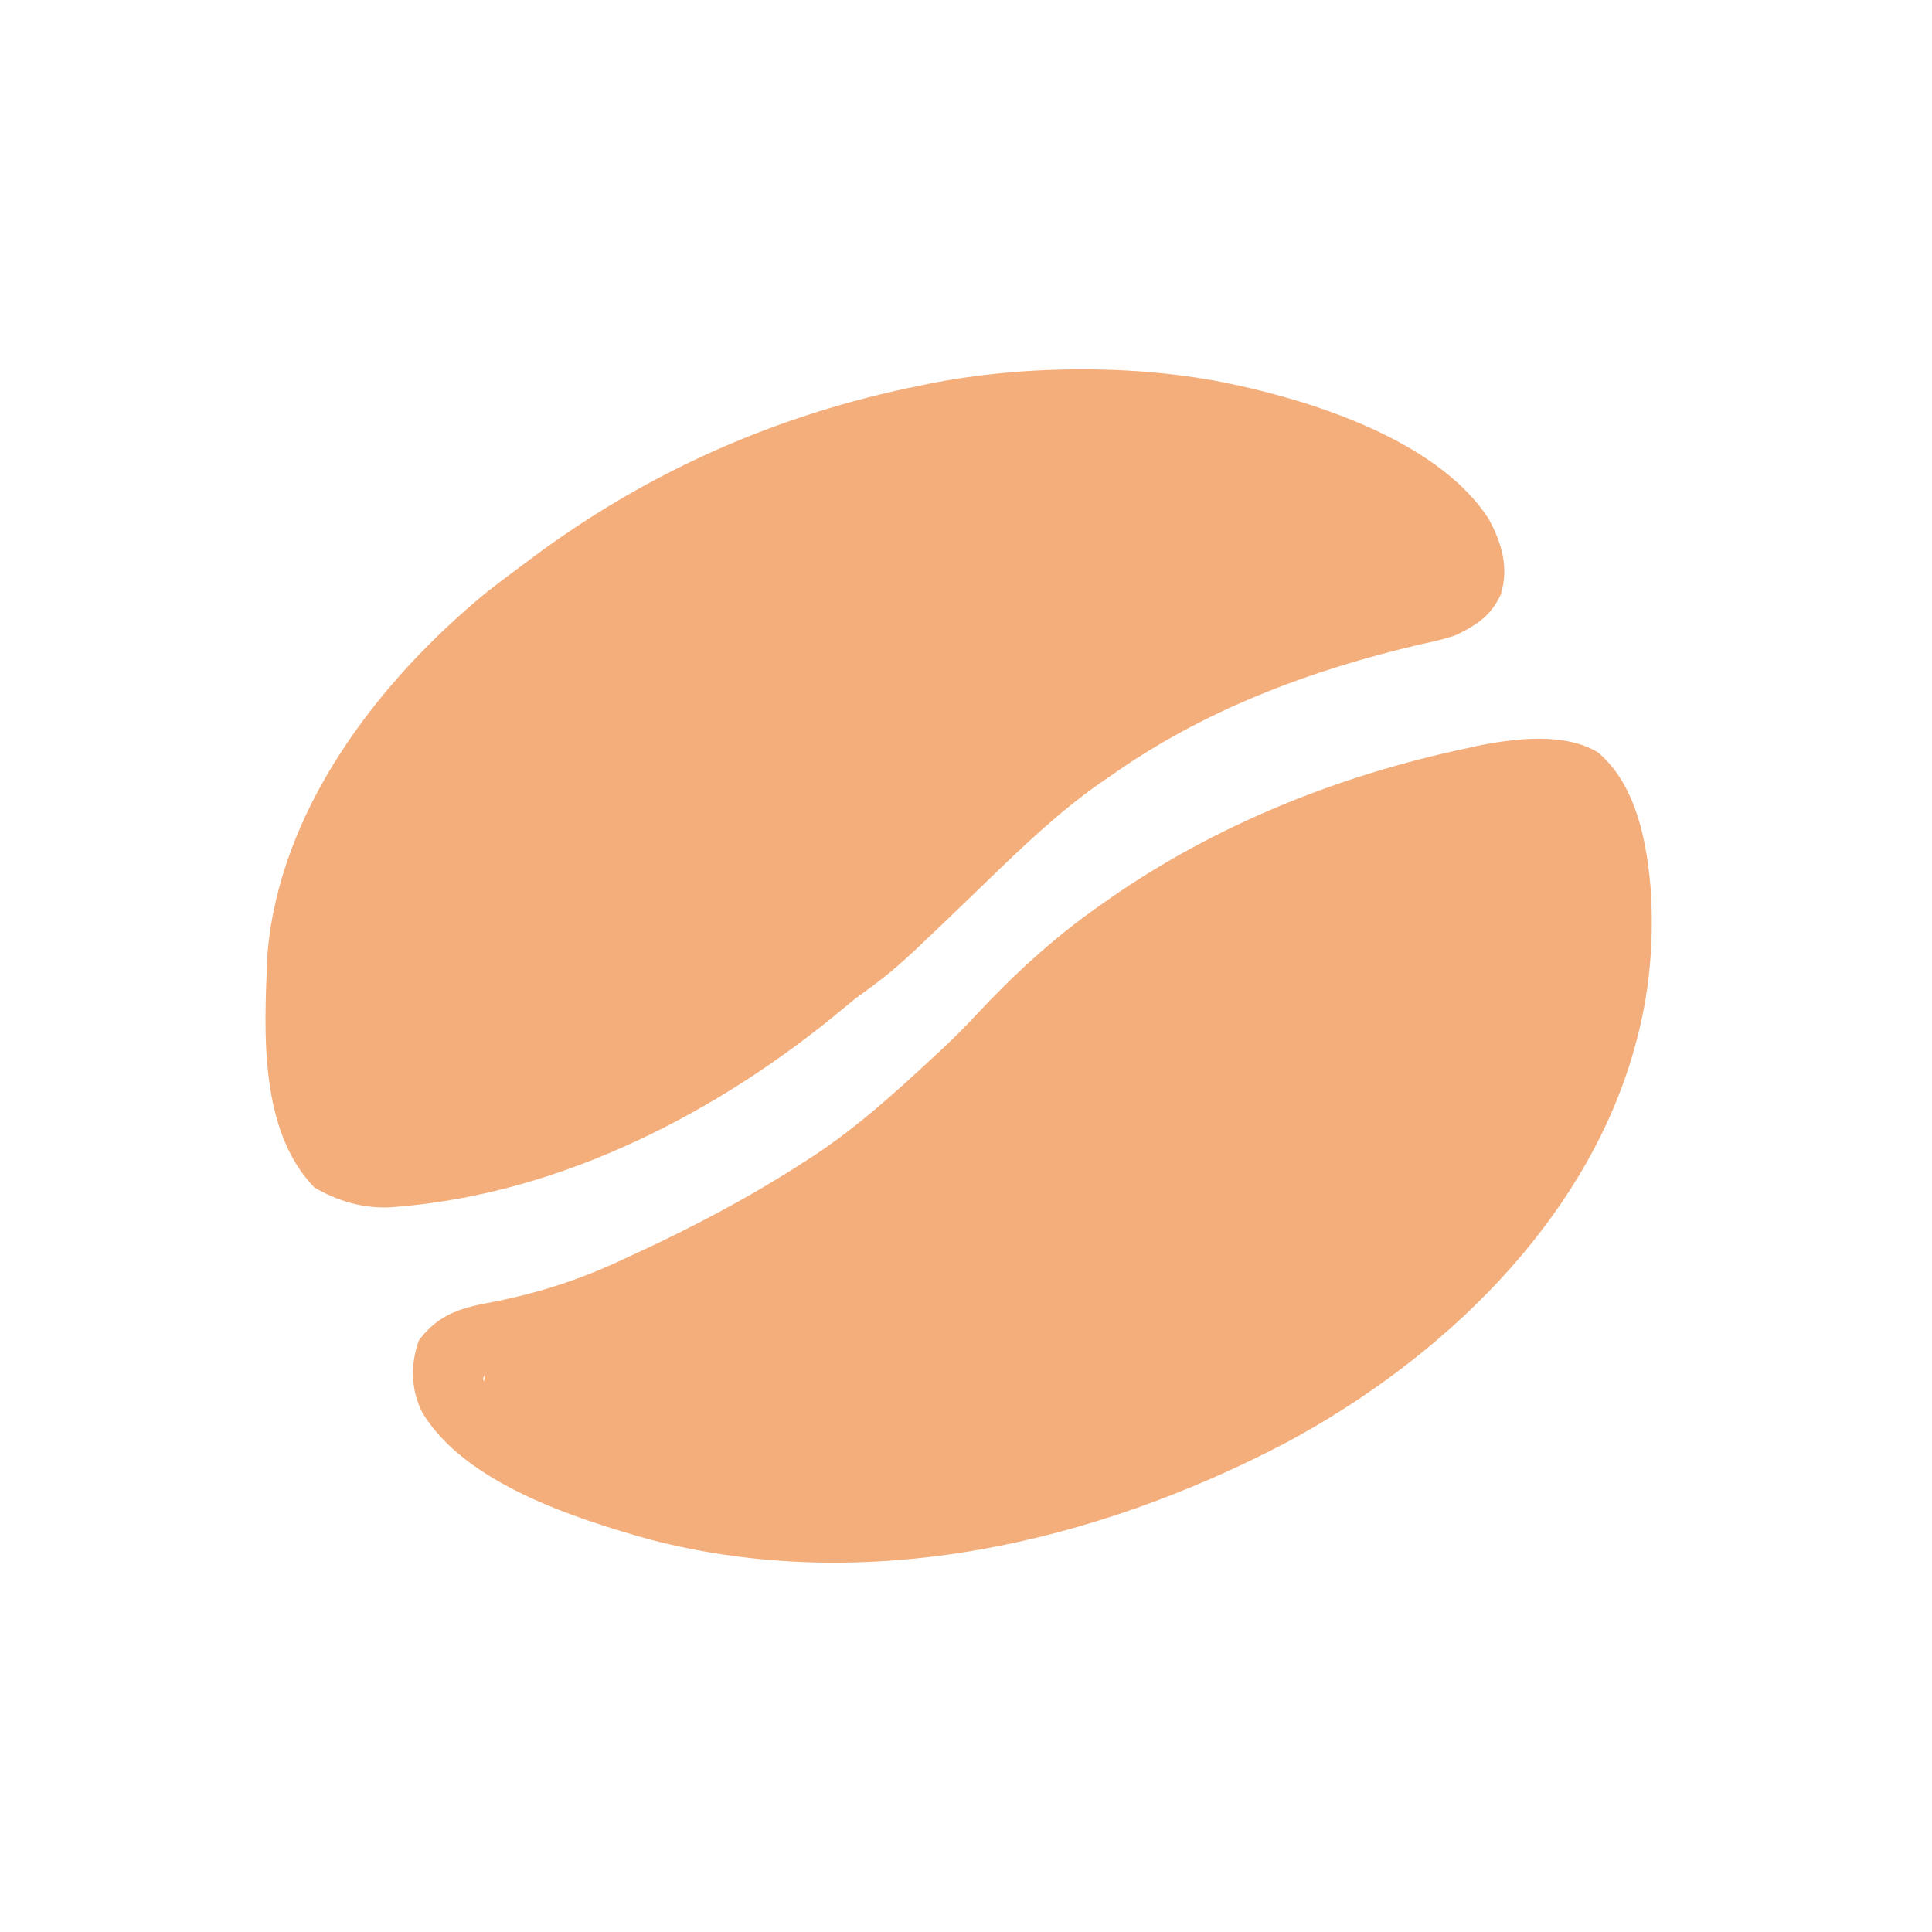 <svg xmlns="http://www.w3.org/2000/svg" fill="none" viewBox="0 0 27 27" height="27" width="27">
<path fill="#F4AE7B" d="M17.32 5.391L17.442 5.418C18.607 5.69 20.143 6.238 20.801 7.245C20.985 7.582 21.09 7.928 20.975 8.305C20.839 8.603 20.639 8.736 20.338 8.88C20.183 8.933 20.025 8.968 19.863 9.002C18.305 9.365 16.825 9.923 15.532 10.835L15.368 10.948C14.78 11.361 14.273 11.851 13.763 12.344C13.725 12.381 13.687 12.418 13.649 12.454C12.864 13.211 12.623 13.443 12.362 13.65C12.246 13.742 12.127 13.829 11.955 13.954C11.895 14.003 11.835 14.052 11.775 14.102C10.063 15.526 7.884 16.668 5.583 16.862L5.452 16.873C5.069 16.89 4.714 16.784 4.392 16.594C3.624 15.8 3.688 14.424 3.736 13.398L3.739 13.32C3.907 11.34 5.251 9.552 6.795 8.281C6.948 8.161 7.103 8.044 7.26 7.928L7.431 7.8C9.035 6.602 10.851 5.792 12.849 5.391L12.988 5.362C14.331 5.095 15.984 5.085 17.32 5.391Z"></path>
<path fill="#F4AE7B" d="M22.332 10.515C22.886 10.981 23.026 11.828 23.074 12.494C23.111 13.238 23.046 13.938 22.839 14.658L22.809 14.763C22.114 17.093 20.17 18.982 17.969 20.164C15.283 21.567 12.119 22.303 9.093 21.518C8.004 21.214 6.497 20.722 5.904 19.745C5.739 19.418 5.733 19.07 5.855 18.729C6.156 18.337 6.471 18.272 6.959 18.181C7.593 18.05 8.141 17.867 8.717 17.595L8.879 17.52C9.706 17.139 10.492 16.722 11.249 16.231L11.352 16.165C11.97 15.76 12.505 15.274 13.039 14.779L13.143 14.683C13.314 14.523 13.479 14.359 13.638 14.188C14.154 13.632 14.725 13.107 15.356 12.665L15.535 12.539C16.999 11.526 18.702 10.839 20.476 10.462L20.65 10.423C21.172 10.319 21.866 10.231 22.332 10.515ZM6.77 19.303V19.211L6.748 19.273C6.756 19.283 6.763 19.293 6.77 19.303Z" clip-rule="evenodd" fill-rule="evenodd"></path>
</svg>
